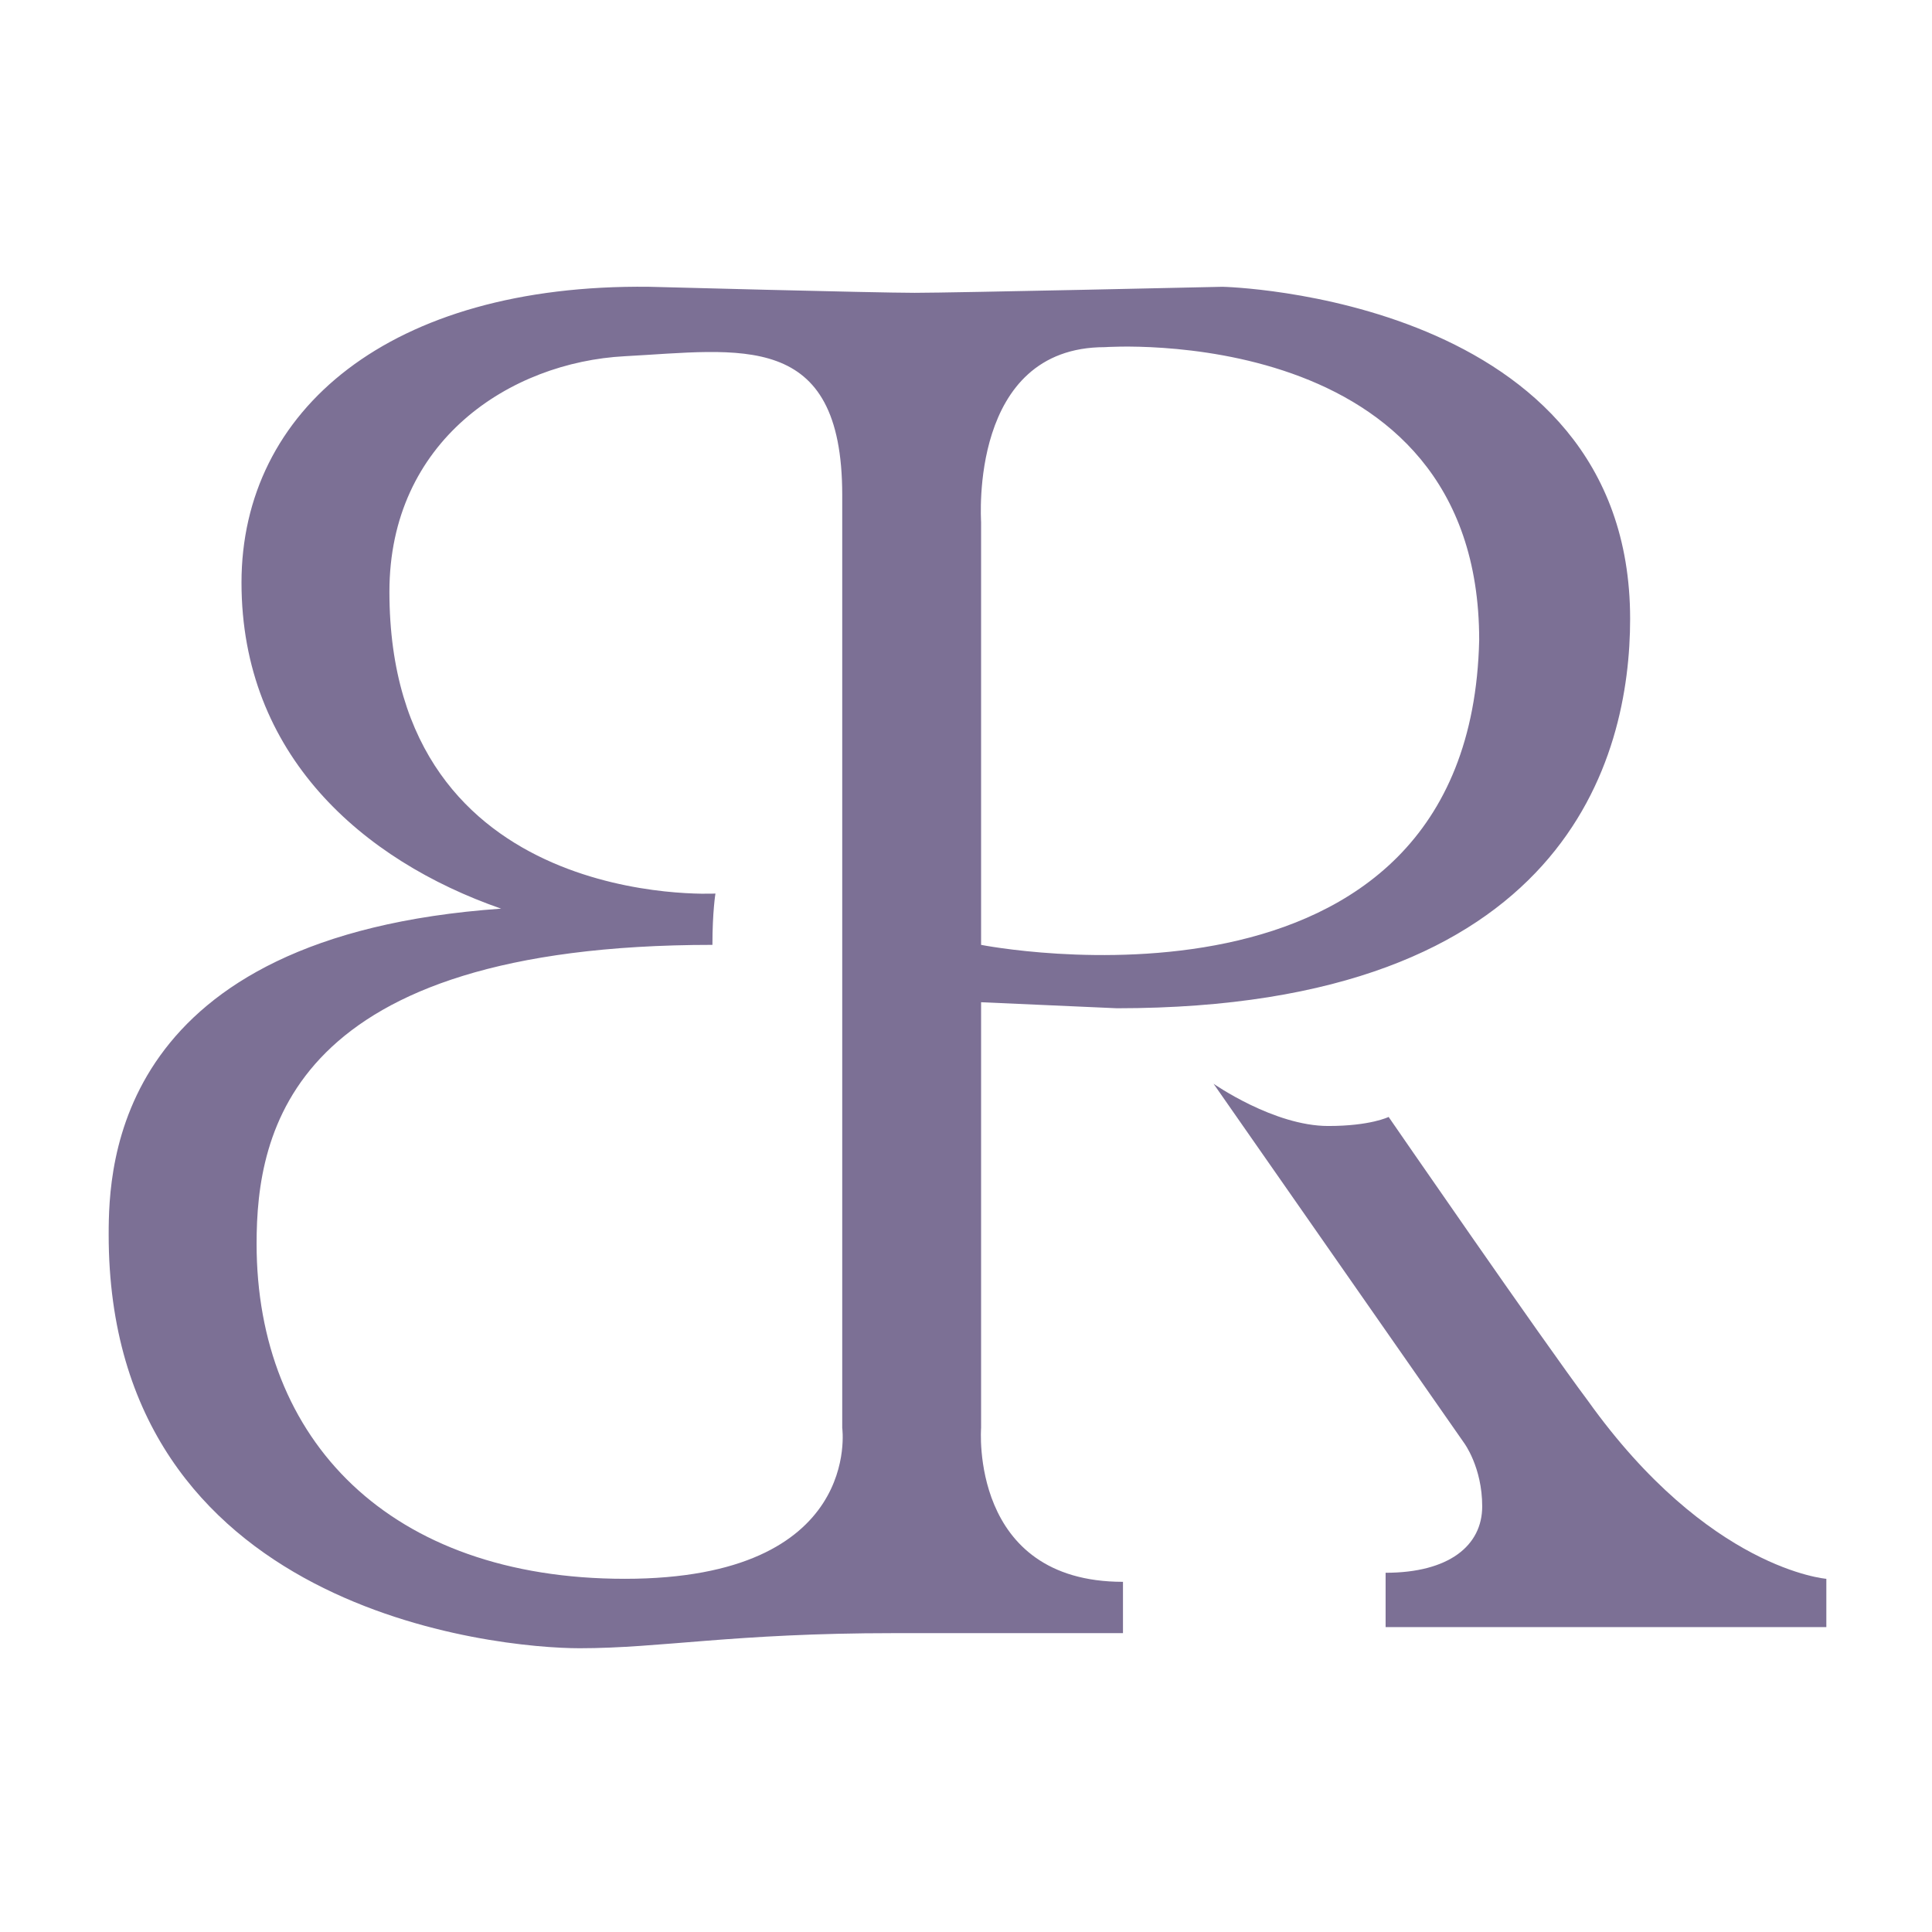 <svg xmlns="http://www.w3.org/2000/svg" xmlns:xlink="http://www.w3.org/1999/xlink" id="a" x="0px" y="0px" viewBox="0 0 64 64" style="enable-background:new 0 0 64 64;" xml:space="preserve"><style type="text/css">	.st0{fill:#7C7095;}</style><g>	<path class="st0" d="M40.2,35.9l8.3,11.9c0,0,0.6,0.8,0.6,2.1c0,1.3-1.1,2.2-3.2,2.2v1.8h14.6v-1.6c0,0-3.9-0.3-7.9-5.9  C51.1,44.4,46,37,46,37s-0.6,0.3-2,0.3C42.2,37.3,40.2,35.9,40.2,35.9L40.2,35.9z"></path>	<path class="st0" d="M32.5,33.2l4.5,0.2c14.9,0,17-8.3,17-12.9c0-10.7-13.5-11-13.5-11s-8.9,0.2-10.2,0.2s-8.8-0.2-8.8-0.2  C12.9,9.4,8,13.6,8,19.3s4,9.2,8.6,10.8c-12.8,0.9-13,8.5-13,10.8c0,12.5,12.9,13.7,15.6,13.7s5.1-0.5,10.4-0.5c0.9,0,7.6,0,7.6,0  v-1.7c-5.1,0-4.7-5.1-4.7-5.1V33.2L32.5,33.2z M20.7,52.3c-7.8,0-12.2-4.6-12.2-11.1c0-3.7,1.1-9.9,15.1-9.9c0-1.1,0.1-1.7,0.1-1.7  s-10.8,0.6-10.8-10c0-5,4-7.6,7.8-7.8s7.2-0.9,7.2,4.6v30.9C27.9,47.3,28.6,52.3,20.7,52.3z M36.6,11.5c0,0,12.4-0.9,12.4,9.7  c-0.3,13.3-16.5,10.1-16.5,10.1v-14C32.5,17.2,32.1,11.5,36.6,11.5L36.6,11.5z"></path></g></svg>